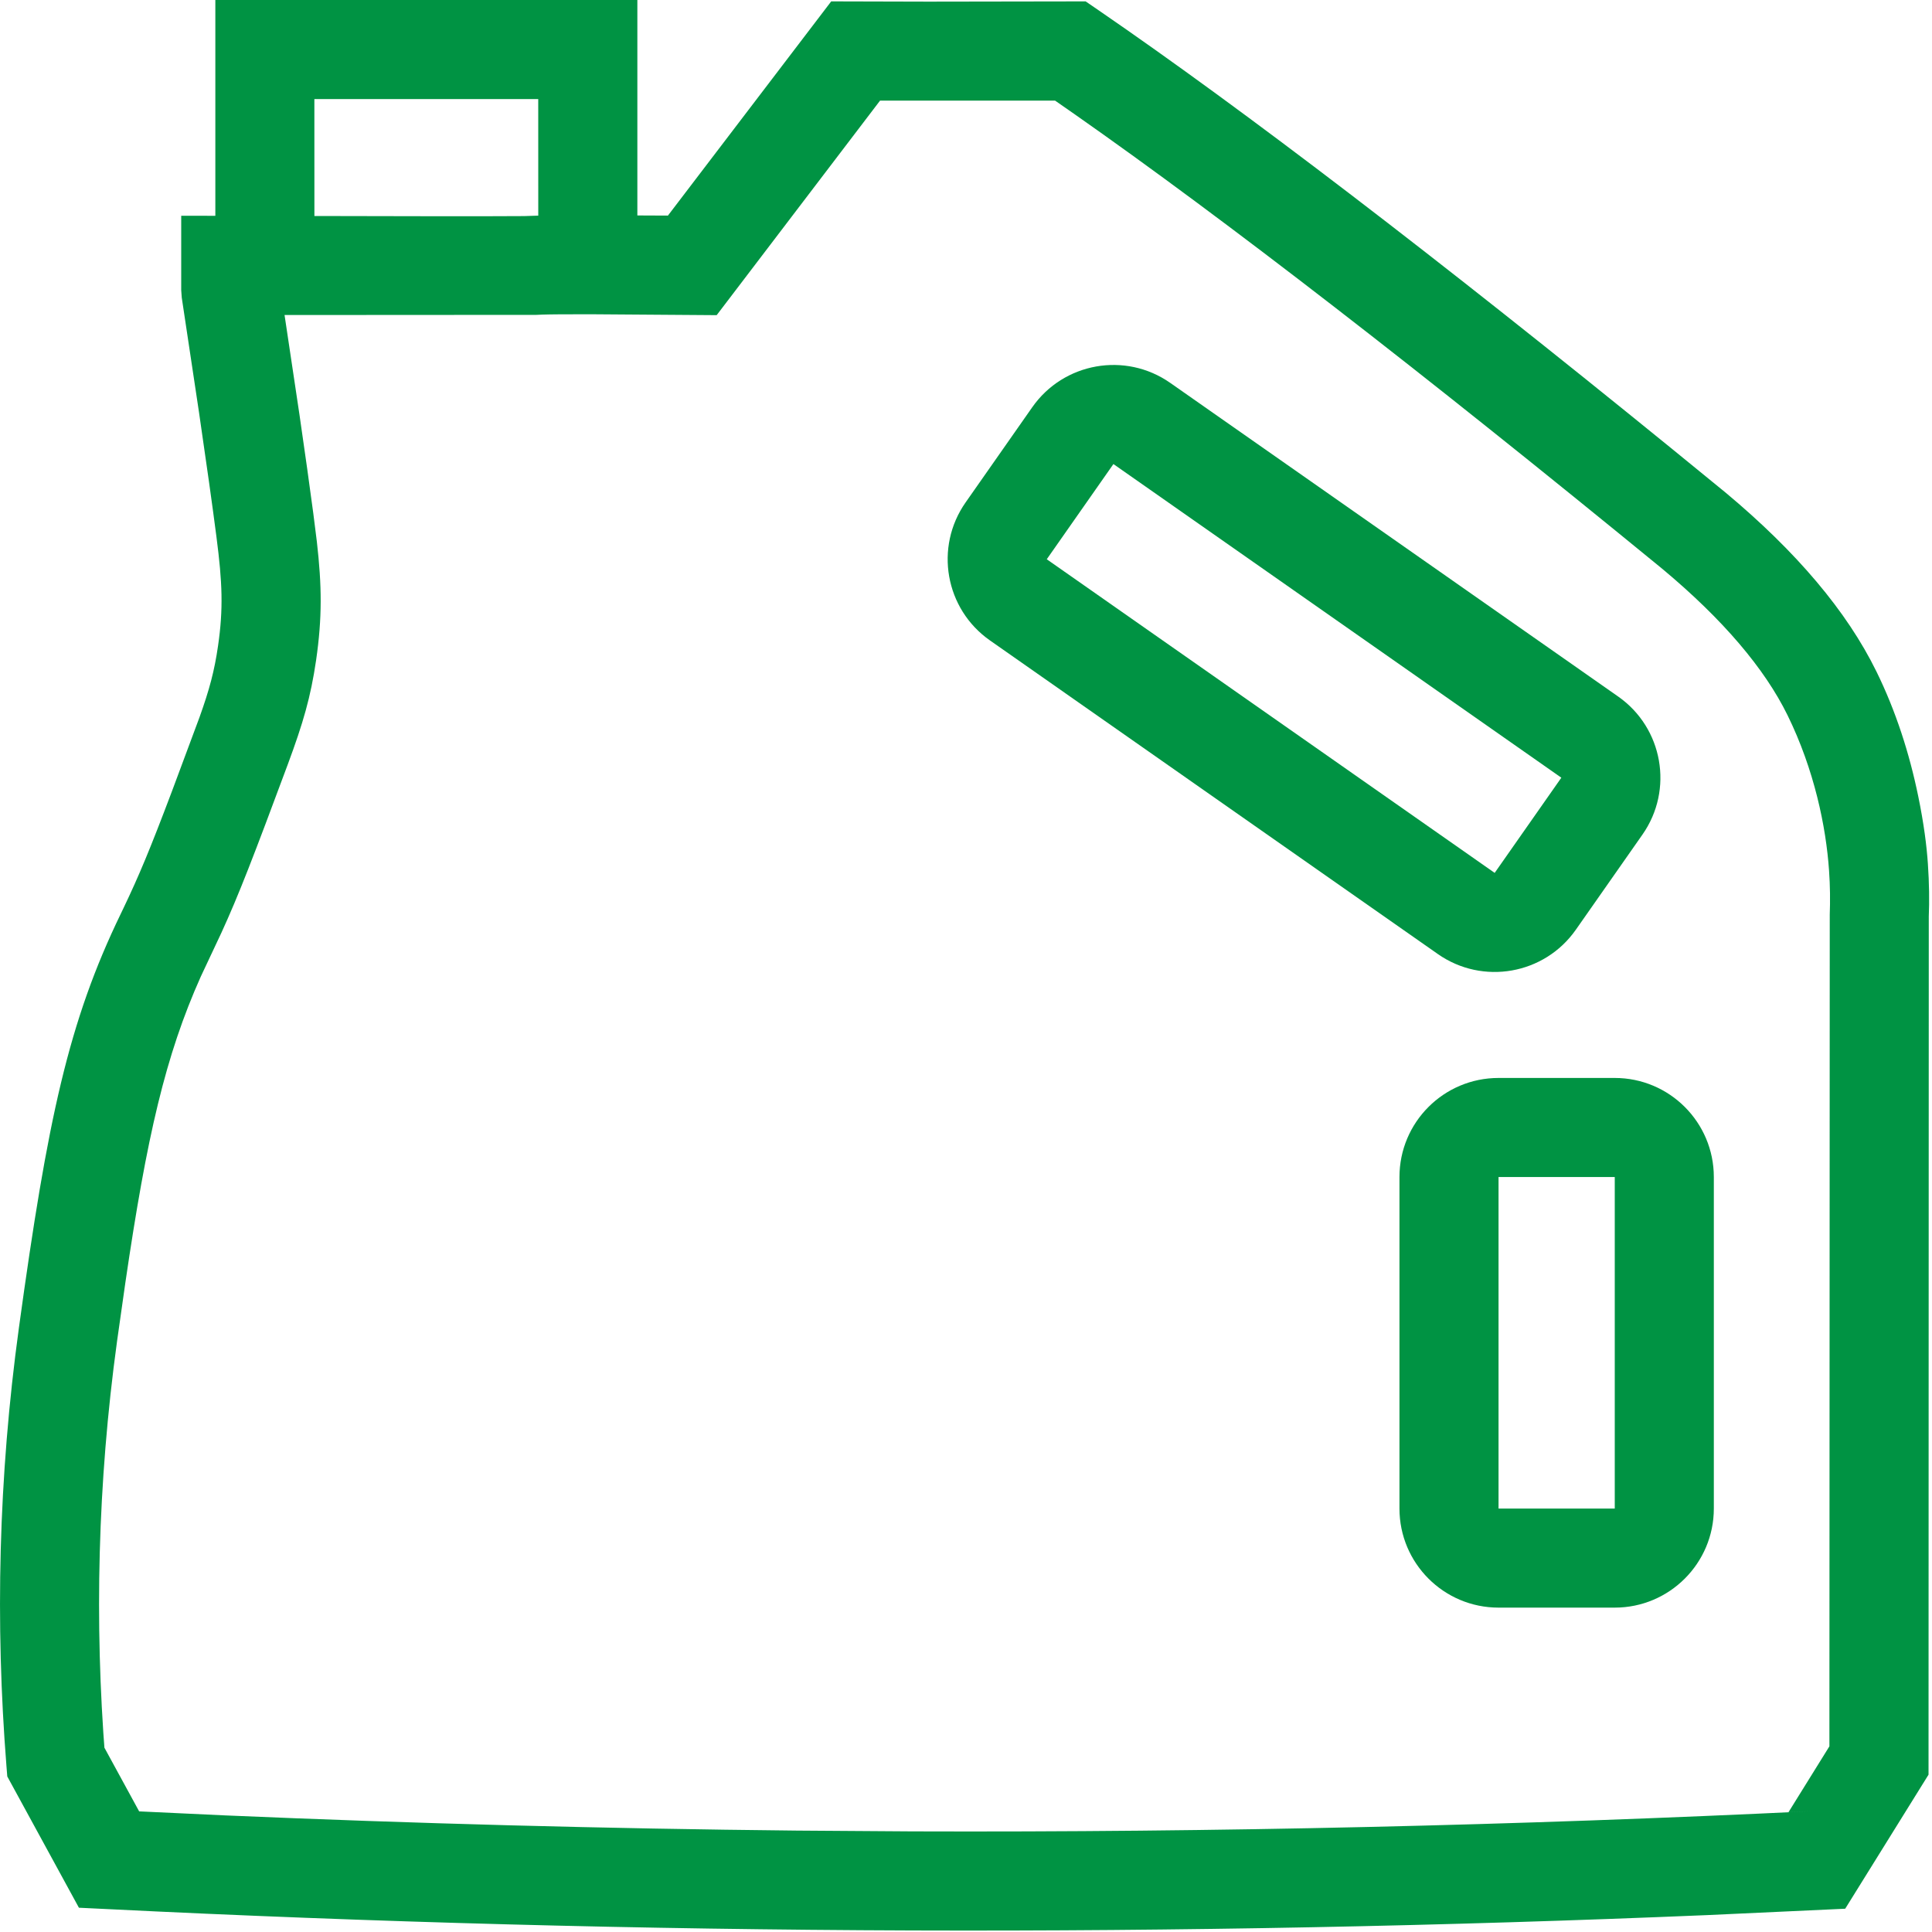 <?xml version="1.0" encoding="UTF-8"?>
<svg width="39px" height="39px" viewBox="0 0 39 39" version="1.1" xmlns="http://www.w3.org/2000/svg" xmlns:xlink="http://www.w3.org/1999/xlink">
    <!-- Generator: Sketch 60.1 (88133) - https://sketch.com -->
    <title>assort</title>
    <desc>Created with Sketch.</desc>
    <g id="Page-1" stroke="none" stroke-width="1" fill="none" fill-rule="evenodd">
        <g id="centaurus_sketch_client-copy" transform="translate(-309, -751)" fill="#009343" fill-rule="nonzero">
            <g id="assort" transform="translate(309, 751)">
                <path d="M27.497,5.975 L25.151,5.975 C24.047,5.975 23.151,6.871 23.151,7.975 L23.151,19.013 C23.151,20.118 24.047,21.013 25.151,21.013 L27.497,21.013 C28.602,21.013 29.497,20.118 29.497,19.013 L29.497,7.975 C29.497,6.871 28.602,5.975 27.497,5.975 Z M25.151,7.975 L27.497,7.975 L27.497,19.013 L25.151,19.013 L25.151,7.975 Z" id="Rectangle" transform="translate(26.324, 13.494) rotate(125) translate(-26.324, -13.494) "></path>
                <path d="M32.596,21.76 L30.25,21.76 C29.145,21.76 28.25,22.655 28.25,23.76 L28.25,30.452 C28.25,31.556 29.145,32.452 30.25,32.452 L32.596,32.452 C33.7,32.452 34.596,31.556 34.596,30.452 L34.596,23.76 C34.596,22.655 33.7,21.76 32.596,21.76 Z M30.25,23.76 L32.596,23.76 L32.596,30.452 L30.25,30.452 L30.25,23.76 Z" id="Rectangle"></path>
                <path d="M22.173,0.205 L21.915,0.028 L18.741,0.033 L16.779,0.028 L13.483,4.352 L11.665,4.344 C11.278,4.344 11.002,4.348 10.831,4.354 L10.582,4.362 C10.056,4.367 7.98,4.366 4.66,4.357 L3.658,4.355 L3.658,5.857 L3.669,6.008 L4.018,8.329 C4.169,9.361 4.287,10.199 4.37,10.842 C4.489,11.76 4.51,12.293 4.401,13.04 C4.328,13.545 4.228,13.918 4.028,14.477 L3.472,15.97 C3.024,17.156 2.807,17.674 2.494,18.329 L2.438,18.446 C1.384,20.623 0.962,22.578 0.382,26.801 C-0.034,29.829 -0.097,32.78 0.13,35.647 L0.147,35.86 L1.593,38.51 L2.153,38.537 C7.512,38.803 12.93,38.95 18.411,38.969 C23.816,38.987 29.165,38.881 34.459,38.659 L37.248,38.53 L38.93,35.824 L38.935,18.503 C38.948,18.191 38.944,17.829 38.917,17.437 C38.893,17.078 38.836,16.626 38.722,16.073 C38.544,15.207 38.27,14.354 37.879,13.557 C37.28,12.336 36.262,11.137 34.836,9.946 L33.758,9.066 C28.976,5.177 25.118,2.226 22.173,0.205 Z M17.765,2.031 L21.298,2.031 L21.7,2.311 C24.731,4.435 28.686,7.495 33.561,11.487 C34.781,12.505 35.621,13.495 36.084,14.438 C36.624,15.54 36.861,16.686 36.922,17.575 C36.944,17.89 36.946,18.182 36.936,18.464 L36.929,35.252 L36.103,36.582 L36.627,36.558 C30.629,36.849 24.561,36.99 18.418,36.969 L16.086,36.953 C12.206,36.914 8.357,36.81 4.539,36.646 L2.809,36.565 L2.107,35.278 L2.123,35.489 C1.907,32.761 1.968,29.953 2.363,27.073 L2.53,25.896 C2.965,22.929 3.342,21.302 4.053,19.714 L4.471,18.825 C4.819,18.065 5.107,17.32 5.811,15.426 C6.118,14.598 6.272,14.073 6.381,13.327 C6.505,12.469 6.498,11.826 6.396,10.933 L6.324,10.36 C6.252,9.818 6.16,9.159 6.047,8.383 L5.744,6.359 L10.827,6.356 L10.94,6.351 C11.115,6.345 11.461,6.343 11.968,6.344 L14.467,6.362 L17.765,2.031 Z" id="Path"></path>
                <polygon id="Path-7" points="12.866 -5.68434189e-14 12.866 5.34 10.866 5.34 10.865 2 6.346 2 6.347 5.34 4.347 5.34 4.347 -5.68434189e-14"></polygon>
            </g>
        </g>
    </g>
</svg>